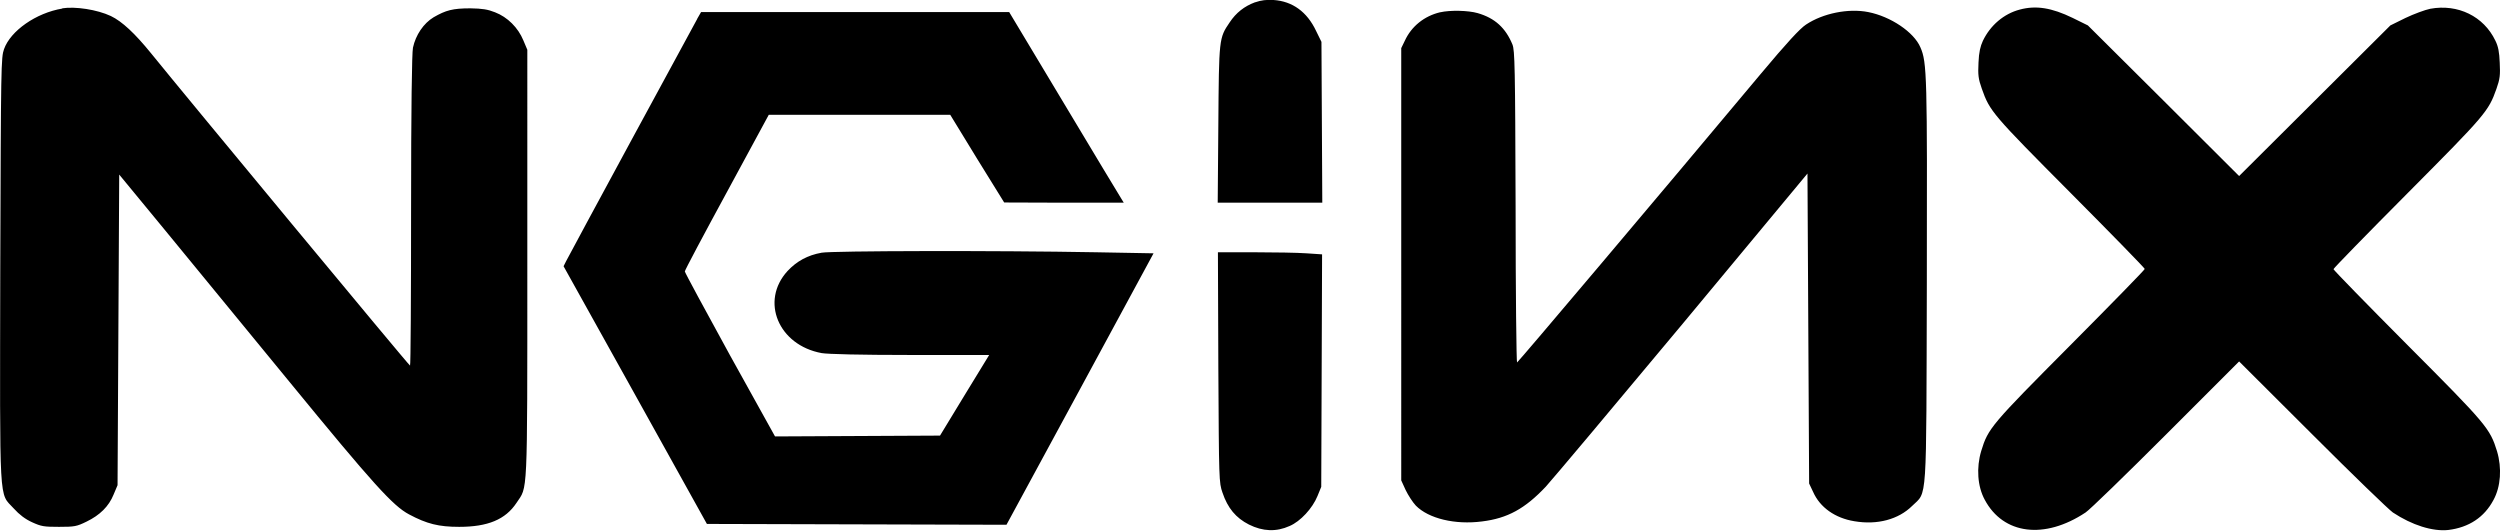 <?xml version="1.0" encoding="UTF-8" standalone="no"?>
<!-- Uploaded to: SVG Repo, www.svgrepo.com, Generator: SVG Repo Mixer Tools -->

<svg
   fill="#000000"
   width="685.715"
   height="145.536"
   viewBox="0 0 12 2.547"
   role="img"
   focusable="false"
   aria-hidden="true"
   version="1.1"
   id="svg4407"
   sodipodi:docname="nginx.svg"
   inkscape:version="1.2-alpha1 (b6a15bb, 2022-02-23)"
   xmlns:inkscape="http://www.inkscape.org/namespaces/inkscape"
   xmlns:sodipodi="http://sodipodi.sourceforge.net/DTD/sodipodi-0.dtd"
   xmlns="http://www.w3.org/2000/svg"
   xmlns:svg="http://www.w3.org/2000/svg">
  <defs
     id="defs4411" />
  <sodipodi:namedview
     id="namedview4409"
     pagecolor="#ffffff"
     bordercolor="#666666"
     borderopacity="1.0"
     inkscape:pageshadow="2"
     inkscape:pageopacity="0.0"
     inkscape:pagecheckerboard="0"
     inkscape:deskcolor="#d1d1d1"
     showgrid="false"
     inkscape:zoom="0.295"
     inkscape:cx="342.37288"
     inkscape:cy="71.186441"
     inkscape:window-width="1308"
     inkscape:window-height="456"
     inkscape:window-x="0"
     inkscape:window-y="25"
     inkscape:window-maximized="0"
     inkscape:current-layer="svg4407" />
  <path
     d="m 6.024,0.011 c -0.051,0.019 -0.091,0.05 -0.122,0.097 -0.051,0.075 -0.051,0.077 -0.054,0.49 l -0.003,0.375 h 0.502 l -0.002,-0.386 -0.002,-0.386 -0.026,-0.053 c -0.043,-0.091 -0.113,-0.142 -0.204,-0.148 -0.034,-0.002 -0.059,0.001 -0.088,0.011 z m -5.725,0.03 c -0.126,0.021 -0.249,0.107 -0.28,0.195 -0.014,0.04 -0.015,0.071 -0.018,1.052 -0.002,1.16 -0.007,1.074 0.064,1.152 0.028,0.031 0.056,0.052 0.089,0.067 0.044,0.02 0.056,0.022 0.129,0.022 0.075,0 0.085,-0.002 0.132,-0.025 0.064,-0.031 0.107,-0.073 0.13,-0.13 l 0.019,-0.045 0.004,-0.746 0.004,-0.745 0.215,0.261 c 0.118,0.144 0.388,0.473 0.599,0.73 0.407,0.497 0.5,0.599 0.577,0.64 0.086,0.046 0.143,0.06 0.241,0.06 0.137,0 0.222,-0.035 0.275,-0.115 0.054,-0.082 0.052,-0.007 0.052,-1.149 V 0.239 l -0.019,-0.045 c -0.025,-0.061 -0.076,-0.112 -0.136,-0.135 -0.035,-0.014 -0.061,-0.018 -0.118,-0.019 -0.085,0 -0.118,0.009 -0.177,0.043 -0.048,0.029 -0.086,0.085 -0.099,0.146 -0.005,0.025 -0.009,0.287 -0.009,0.782 0,0.41 -0.002,0.745 -0.005,0.744 -0.005,0 -1.083,-1.301 -1.243,-1.499 -0.078,-0.096 -0.139,-0.153 -0.193,-0.179 -0.066,-0.031 -0.171,-0.047 -0.234,-0.037 z m 9.396,0.005 c -0.076,0.02 -0.141,0.075 -0.177,0.15 -0.012,0.026 -0.019,0.054 -0.021,0.104 -0.003,0.06 -0.001,0.078 0.016,0.126 0.038,0.108 0.051,0.123 0.426,0.5 0.196,0.197 0.356,0.361 0.356,0.365 0,0.004 -0.16,0.168 -0.356,0.365 -0.381,0.383 -0.396,0.4 -0.429,0.509 -0.024,0.08 -0.018,0.17 0.017,0.234 0.089,0.167 0.287,0.192 0.484,0.061 0.019,-0.012 0.193,-0.181 0.386,-0.374 l 0.351,-0.351 0.352,0.351 c 0.193,0.193 0.367,0.361 0.386,0.374 0.092,0.061 0.191,0.092 0.266,0.084 0.099,-0.012 0.173,-0.061 0.217,-0.144 0.035,-0.064 0.041,-0.153 0.017,-0.234 -0.034,-0.109 -0.048,-0.127 -0.429,-0.509 -0.196,-0.197 -0.356,-0.361 -0.356,-0.365 0,-0.004 0.16,-0.168 0.356,-0.365 0.375,-0.377 0.388,-0.393 0.426,-0.5 0.017,-0.048 0.019,-0.066 0.016,-0.126 -0.002,-0.051 -0.007,-0.078 -0.021,-0.106 -0.056,-0.117 -0.18,-0.177 -0.312,-0.153 -0.025,0.005 -0.079,0.025 -0.119,0.044 l -0.073,0.036 -0.726,0.723 -0.363,-0.362 -0.363,-0.361 -0.073,-0.036 c -0.101,-0.049 -0.176,-0.061 -0.254,-0.04 z m -2.783,0.013 c -0.075,0.018 -0.137,0.067 -0.169,0.137 l -0.017,0.035 V 2.306 l 0.021,0.046 c 0.012,0.025 0.034,0.059 0.049,0.075 0.061,0.062 0.188,0.093 0.318,0.076 0.122,-0.015 0.206,-0.061 0.306,-0.167 0.031,-0.034 0.327,-0.386 0.657,-0.782 l 0.599,-0.721 0.004,0.744 0.004,0.744 0.019,0.04 c 0.033,0.075 0.106,0.126 0.198,0.141 0.111,0.019 0.212,-0.009 0.277,-0.073 0.074,-0.073 0.068,0.012 0.071,-1.072 0.002,-0.993 0.001,-1.058 -0.031,-1.13 -0.031,-0.073 -0.143,-0.148 -0.25,-0.169 -0.096,-0.019 -0.218,0.006 -0.299,0.06 -0.029,0.019 -0.091,0.086 -0.22,0.24 -0.484,0.579 -1.163,1.382 -1.167,1.382 -0.003,0.001 -0.007,-0.336 -0.007,-0.747 -0.002,-0.677 -0.004,-0.75 -0.015,-0.779 -0.033,-0.08 -0.084,-0.127 -0.167,-0.151 -0.045,-0.013 -0.132,-0.015 -0.18,-0.004 z m -3.565,0.031 C 3.326,0.127 2.736,1.216 2.717,1.254 l -0.012,0.024 0.344,0.618 0.344,0.619 1.438,0.004 0.353,-0.651 0.353,-0.652 -0.273,-0.005 c -0.491,-0.009 -1.27,-0.007 -1.32,0.002 -0.068,0.012 -0.12,0.041 -0.164,0.088 -0.132,0.144 -0.044,0.356 0.164,0.394 0.029,0.005 0.184,0.009 0.425,0.009 h 0.379 l -0.118,0.193 -0.118,0.194 -0.792,0.004 -0.217,-0.391 c -0.118,-0.215 -0.216,-0.396 -0.216,-0.401 0,-0.006 0.091,-0.177 0.202,-0.381 l 0.201,-0.371 h 0.871 l 0.129,0.211 0.13,0.21 0.287,0.001 h 0.287 l -0.011,-0.018 c -0.006,-0.009 -0.13,-0.215 -0.275,-0.457 l -0.264,-0.44 H 3.365 l -0.019,0.033 z M 5.848,1.763 c 0.003,0.546 0.003,0.553 0.02,0.602 0.025,0.074 0.064,0.121 0.127,0.153 0.066,0.033 0.131,0.036 0.195,0.007 0.052,-0.022 0.11,-0.085 0.134,-0.144 l 0.018,-0.044 0.002,-0.558 0.002,-0.558 -0.075,-0.005 c -0.042,-0.003 -0.155,-0.005 -0.25,-0.005 h -0.175 l 0.002,0.551 z"
     id="path4405"
     style="fill:#000000" />
</svg>
